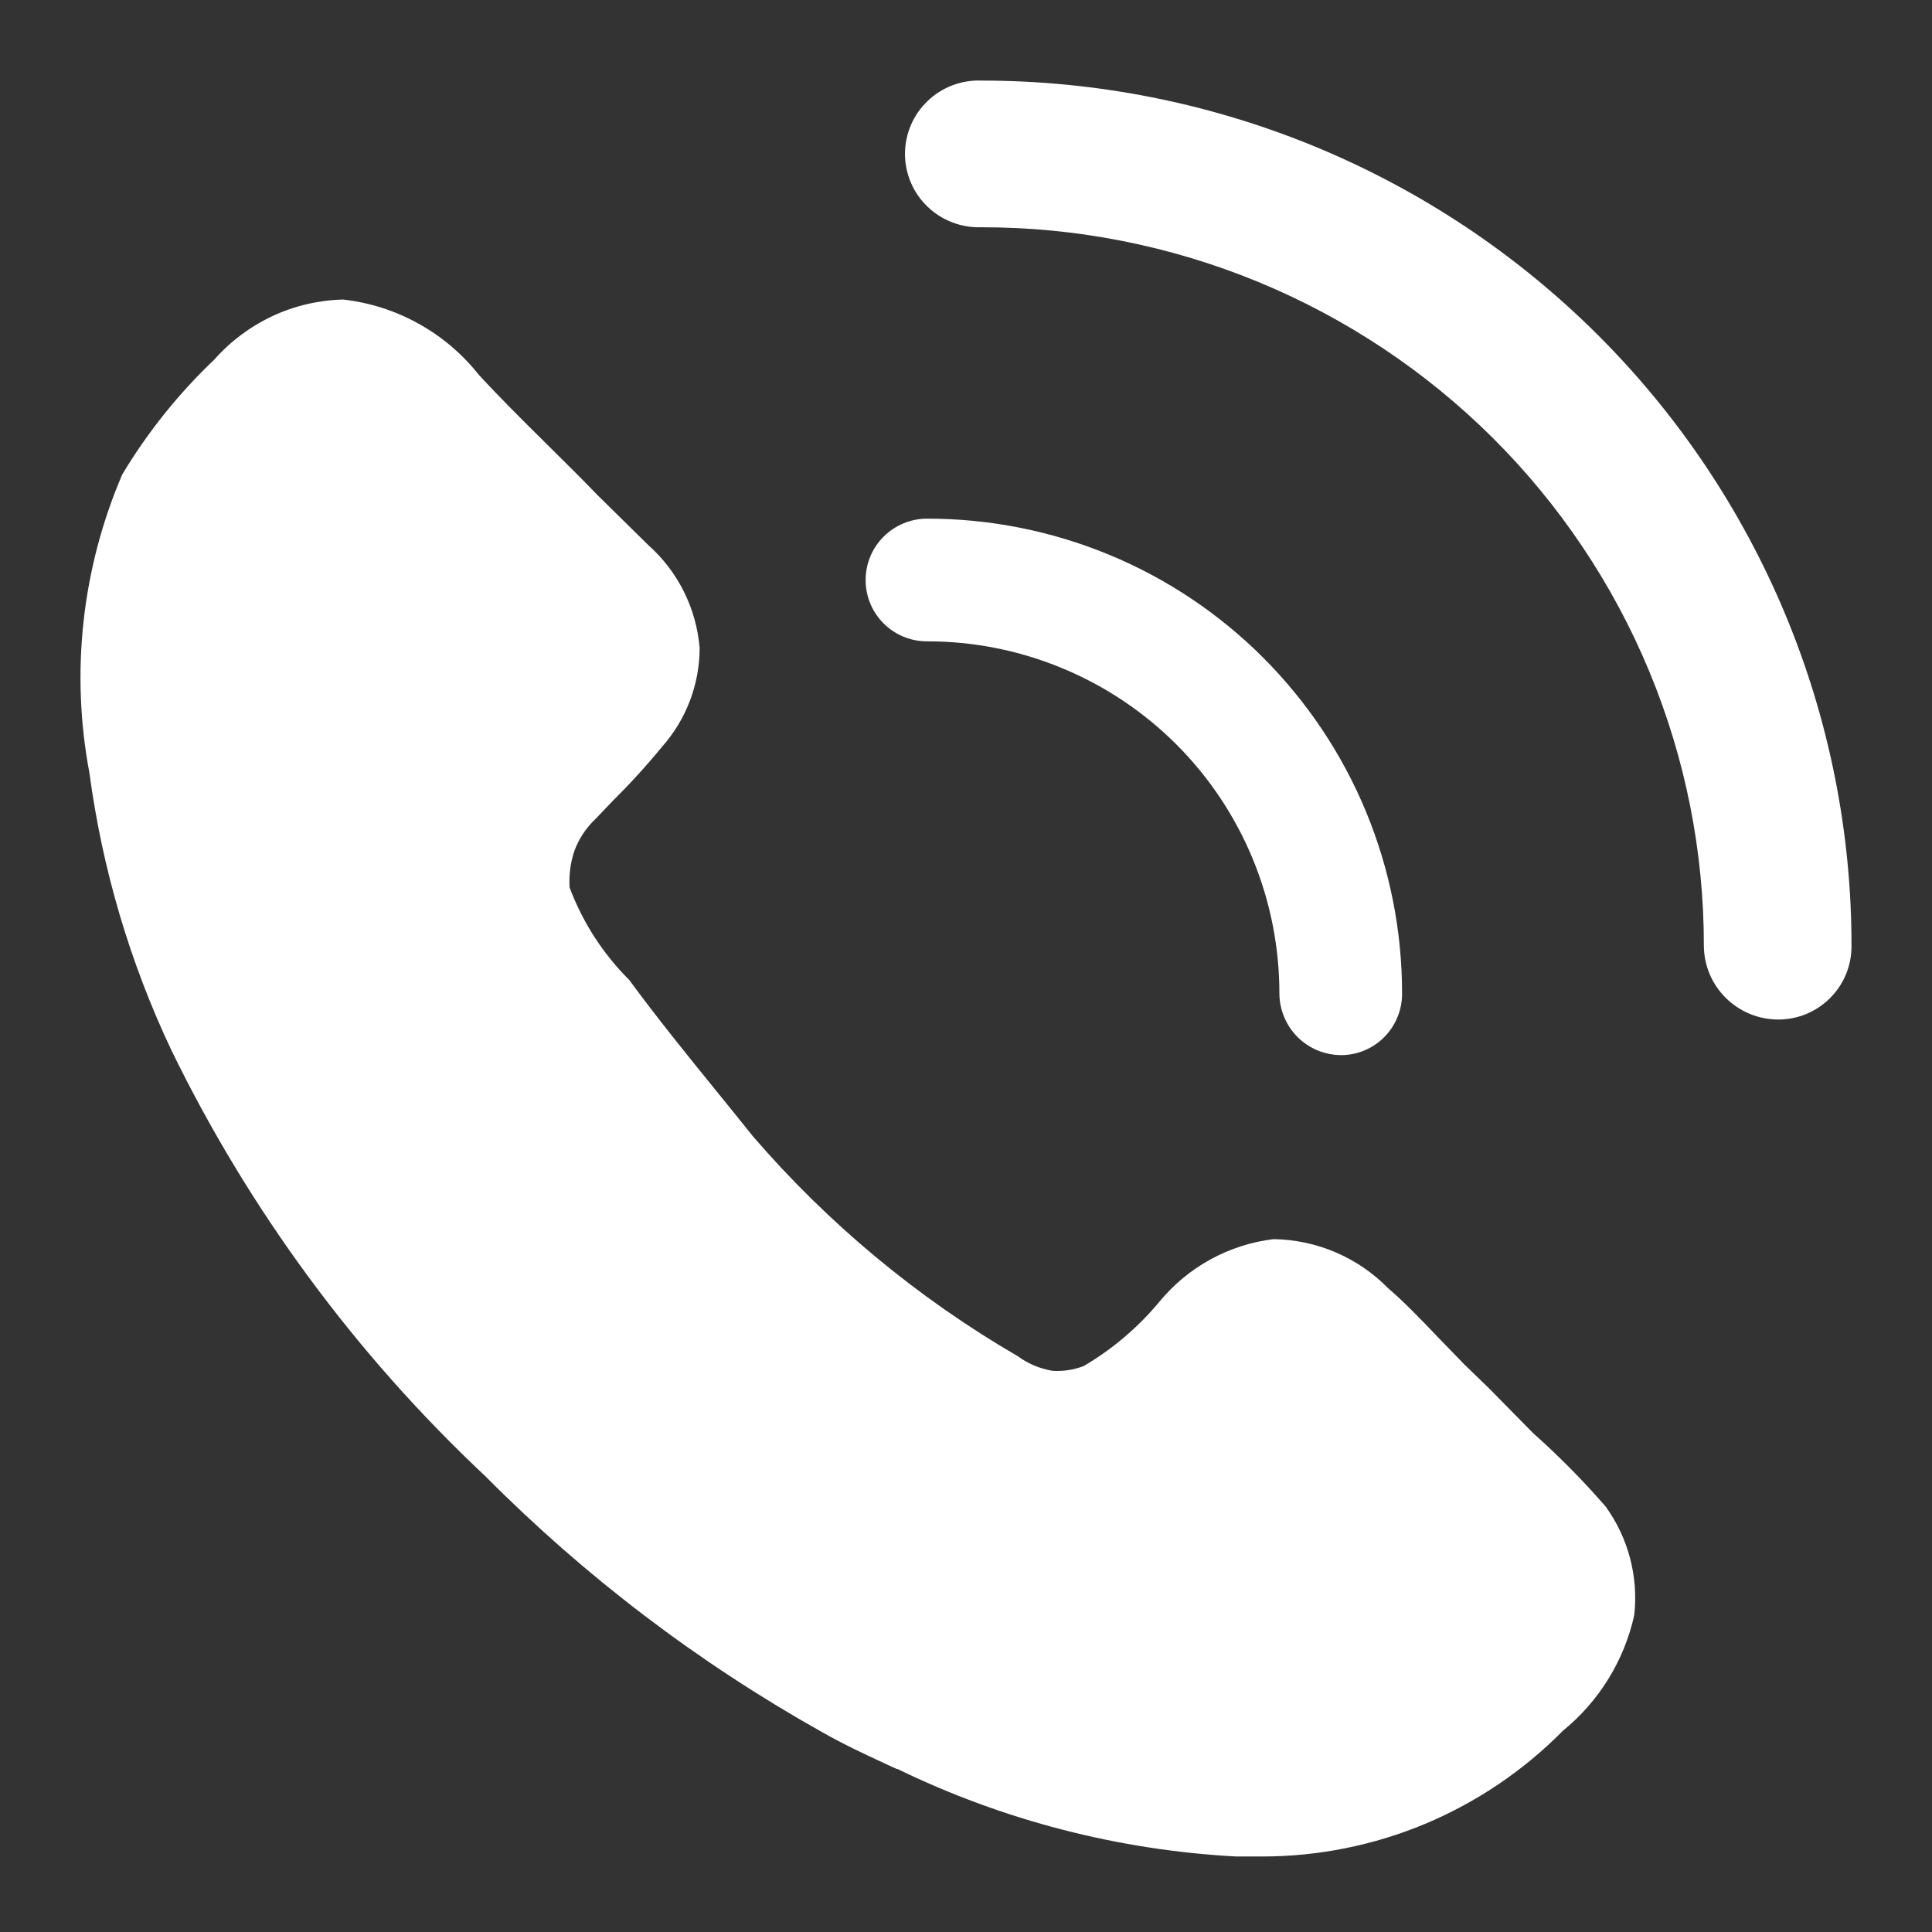<?xml version="1.0" encoding="UTF-8"?> <svg xmlns="http://www.w3.org/2000/svg" width="24" height="24" viewBox="0 0 24 24" fill="none"><rect x="0" y="0" width="24" height="24" fill="#333333" stroke="none"/><path fill-rule="evenodd" clip-rule="evenodd" d="M21.438 12.396C21.609 12.566 21.841 12.663 22.083 12.665C22.203 12.666 22.323 12.643 22.434 12.598C22.546 12.552 22.647 12.485 22.732 12.4C22.817 12.316 22.885 12.215 22.931 12.104C22.977 11.993 23 11.875 23 11.755C23.002 10.343 22.723 8.945 22.181 7.64C21.638 6.336 20.843 5.15 19.839 4.151C18.835 3.152 17.643 2.36 16.331 1.819C15.019 1.279 13.613 1.001 12.192 1.001C12.069 0.996 11.946 1.016 11.831 1.06C11.716 1.104 11.611 1.17 11.523 1.255C11.434 1.34 11.363 1.442 11.315 1.555C11.267 1.668 11.242 1.789 11.242 1.912C11.242 2.034 11.267 2.155 11.315 2.268C11.363 2.381 11.434 2.483 11.523 2.568C11.611 2.653 11.716 2.719 11.831 2.763C11.946 2.807 12.069 2.827 12.192 2.823C13.372 2.822 14.54 3.053 15.63 3.502C16.719 3.951 17.709 4.61 18.543 5.439C19.376 6.269 20.037 7.254 20.487 8.338C20.937 9.421 21.168 10.583 21.166 11.755C21.169 11.996 21.266 12.226 21.438 12.396ZM19.417 21.498C19.864 21.134 20.175 20.63 20.301 20.066C20.355 19.588 20.228 19.105 19.946 18.715C19.665 18.391 19.363 18.086 19.042 17.8L18.503 17.252L18.188 16.947L17.884 16.633L17.875 16.624C17.664 16.403 17.444 16.173 17.244 16.003C16.869 15.62 16.357 15.401 15.821 15.393C15.264 15.46 14.754 15.741 14.399 16.175C14.135 16.491 13.82 16.759 13.465 16.968C13.339 17.018 13.203 17.038 13.069 17.028C12.914 17.001 12.768 16.939 12.641 16.846C11.4 16.125 10.288 15.201 9.351 14.113C9.197 13.92 9.043 13.731 8.89 13.542C8.53 13.098 8.173 12.658 7.816 12.173C7.49 11.848 7.237 11.456 7.076 11.025C7.066 10.869 7.086 10.717 7.136 10.568C7.192 10.417 7.282 10.281 7.4 10.171L7.603 9.958C7.821 9.742 8.028 9.516 8.223 9.278C8.524 8.939 8.691 8.502 8.691 8.049C8.65 7.555 8.421 7.097 8.051 6.769L7.421 6.149C7.225 5.945 7.011 5.734 6.794 5.519C6.504 5.232 6.21 4.941 5.948 4.656C5.743 4.397 5.488 4.18 5.198 4.02C4.909 3.859 4.59 3.758 4.261 3.721C3.958 3.729 3.66 3.798 3.386 3.926C3.112 4.054 2.866 4.237 2.666 4.463C2.22 4.887 1.834 5.368 1.518 5.895C1.017 7.064 0.875 8.354 1.111 9.603C1.271 10.797 1.614 11.958 2.129 13.046C3.097 15.033 4.418 16.826 6.029 18.338C7.27 19.587 8.678 20.657 10.214 21.518C10.484 21.672 10.761 21.8 11.033 21.926C11.069 21.943 11.104 21.959 11.139 21.975H11.149C12.464 22.614 13.894 22.983 15.354 23.062H15.679C16.375 23.062 17.063 22.924 17.705 22.656C18.346 22.387 18.928 21.994 19.417 21.498ZM16.118 12.882C16.261 13.024 16.453 13.105 16.655 13.107C16.755 13.108 16.854 13.088 16.947 13.05C17.039 13.012 17.123 12.956 17.194 12.885C17.265 12.814 17.321 12.73 17.359 12.637C17.398 12.545 17.417 12.446 17.417 12.345C17.418 11.57 17.266 10.802 16.97 10.085C16.674 9.369 16.239 8.718 15.691 8.169C15.143 7.621 14.492 7.186 13.775 6.89C13.058 6.594 12.29 6.442 11.515 6.443C11.313 6.443 11.119 6.524 10.976 6.667C10.833 6.81 10.753 7.003 10.753 7.205C10.753 7.408 10.833 7.601 10.976 7.744C11.119 7.887 11.313 7.967 11.515 7.967C12.09 7.966 12.66 8.079 13.191 8.299C13.723 8.518 14.206 8.841 14.613 9.247C15.02 9.654 15.342 10.137 15.562 10.669C15.781 11.2 15.894 11.77 15.893 12.345C15.895 12.547 15.976 12.739 16.118 12.882Z" fill="white"></path></svg> 